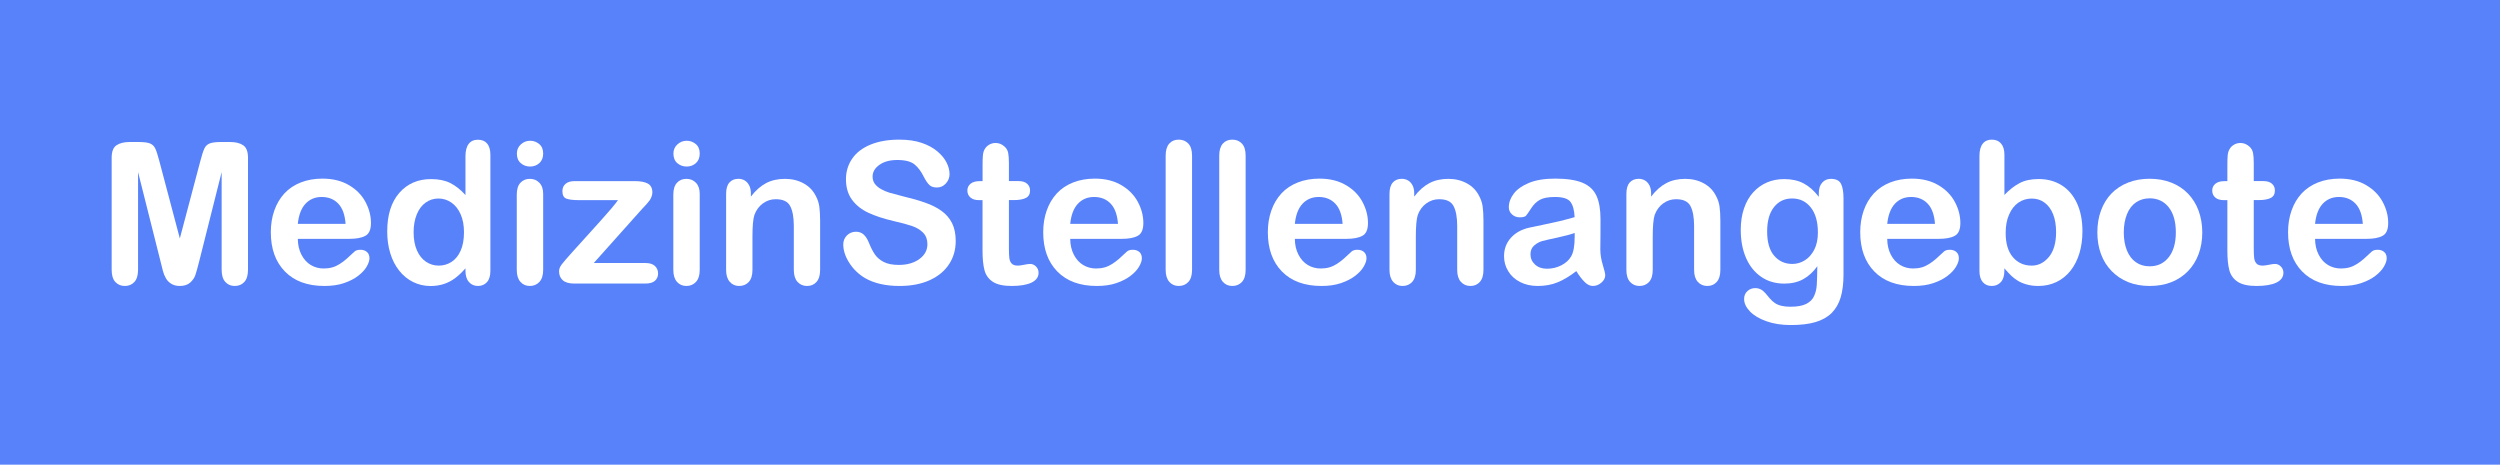 <?xml version="1.0" encoding="utf-8"?>
<!-- Generator: Adobe Illustrator 27.3.1, SVG Export Plug-In . SVG Version: 6.00 Build 0)  -->
<svg version="1.1" id="Ebene_1" xmlns="http://www.w3.org/2000/svg" xmlns:xlink="http://www.w3.org/1999/xlink" x="0px" y="0px"
	 viewBox="0 0 538 100" enable-background="new 0 0 538 100" xml:space="preserve">
<g>
	<rect fill="#5882FA" width="538" height="100"/>
</g>
<g>
	<path fill="#FFFFFF" d="M34.59,56.43l-4.88-19.4v21.02c0,1.16-0.26,2.04-0.78,2.62c-0.52,0.58-1.21,0.87-2.07,0.87
		c-0.83,0-1.51-0.29-2.04-0.86s-0.79-1.45-0.79-2.63v-24.1c0-1.33,0.35-2.23,1.04-2.69c0.69-0.46,1.63-0.7,2.8-0.7h1.91
		c1.15,0,1.98,0.1,2.5,0.31c0.52,0.21,0.9,0.58,1.15,1.12c0.25,0.54,0.53,1.42,0.85,2.64l4.42,16.68l4.42-16.68
		c0.32-1.22,0.6-2.1,0.85-2.64c0.25-0.54,0.63-0.91,1.15-1.12c0.52-0.21,1.35-0.31,2.5-0.31h1.91c1.18,0,2.11,0.23,2.8,0.7
		c0.69,0.46,1.04,1.36,1.04,2.69v24.1c0,1.16-0.26,2.04-0.78,2.62s-1.22,0.87-2.09,0.87c-0.82,0-1.49-0.29-2.01-0.87
		c-0.53-0.58-0.79-1.45-0.79-2.62V37.03l-4.88,19.4c-0.32,1.26-0.58,2.18-0.78,2.77c-0.2,0.59-0.57,1.12-1.11,1.61
		c-0.54,0.48-1.29,0.73-2.24,0.73c-0.72,0-1.33-0.16-1.83-0.47s-0.89-0.71-1.16-1.19c-0.28-0.48-0.5-1.02-0.65-1.61
		C34.92,57.68,34.75,57.07,34.59,56.43z"/>
	<path fill="#FFFFFF" d="M75.18,51.4H64.09c0.01,1.29,0.27,2.42,0.78,3.41c0.51,0.98,1.18,1.72,2.01,2.22s1.76,0.75,2.77,0.75
		c0.68,0,1.3-0.08,1.86-0.24c0.56-0.16,1.1-0.41,1.63-0.75c0.53-0.34,1.01-0.7,1.45-1.09c0.44-0.39,1.02-0.91,1.72-1.58
		c0.29-0.25,0.71-0.37,1.25-0.37c0.58,0,1.05,0.16,1.41,0.48c0.36,0.32,0.54,0.77,0.54,1.35c0,0.51-0.2,1.11-0.6,1.8
		c-0.4,0.69-1.01,1.34-1.82,1.97c-0.81,0.63-1.83,1.15-3.05,1.57s-2.64,0.62-4.23,0.62c-3.64,0-6.47-1.04-8.5-3.12
		s-3.03-4.9-3.03-8.45c0-1.68,0.25-3.23,0.75-4.66c0.5-1.43,1.23-2.66,2.18-3.69s2.13-1.81,3.53-2.36c1.4-0.55,2.95-0.82,4.65-0.82
		c2.22,0,4.12,0.47,5.7,1.4c1.59,0.93,2.77,2.14,3.56,3.62c0.79,1.48,1.18,2.99,1.18,4.53c0,1.43-0.41,2.35-1.23,2.77
		C77.81,51.19,76.66,51.4,75.18,51.4z M64.09,48.18h10.28c-0.14-1.94-0.66-3.39-1.57-4.35c-0.91-0.96-2.1-1.44-3.58-1.44
		c-1.41,0-2.57,0.49-3.48,1.46C64.83,44.83,64.28,46.27,64.09,48.18z"/>
	<path fill="#FFFFFF" d="M100.17,58.3v-0.56c-0.76,0.87-1.51,1.58-2.25,2.13c-0.74,0.55-1.54,0.96-2.41,1.25
		c-0.87,0.28-1.81,0.43-2.84,0.43c-1.36,0-2.61-0.29-3.77-0.86s-2.16-1.4-3-2.46c-0.85-1.07-1.49-2.32-1.92-3.76
		c-0.44-1.44-0.65-3-0.65-4.67c0-3.54,0.87-6.31,2.6-8.29s4.01-2.97,6.83-2.97c1.63,0,3.01,0.28,4.13,0.84
		c1.12,0.56,2.22,1.42,3.28,2.59v-8.37c0-1.16,0.23-2.04,0.7-2.64c0.46-0.6,1.12-0.89,1.98-0.89c0.86,0,1.52,0.27,1.98,0.82
		c0.46,0.55,0.7,1.35,0.7,2.42V58.3c0,1.08-0.25,1.89-0.75,2.43c-0.5,0.54-1.14,0.81-1.93,0.81c-0.78,0-1.42-0.28-1.92-0.84
		C100.42,60.14,100.17,59.34,100.17,58.3z M89.01,49.97c0,1.54,0.24,2.85,0.72,3.93c0.48,1.08,1.13,1.89,1.96,2.44
		s1.74,0.82,2.72,0.82c1,0,1.91-0.26,2.73-0.78c0.82-0.52,1.48-1.32,1.97-2.39c0.49-1.07,0.74-2.41,0.74-4.02
		c0-1.51-0.25-2.81-0.74-3.9c-0.49-1.09-1.16-1.92-1.99-2.49c-0.84-0.57-1.76-0.86-2.75-0.86c-1.04,0-1.97,0.29-2.78,0.88
		c-0.82,0.59-1.45,1.43-1.9,2.53C89.24,47.24,89.01,48.51,89.01,49.97z"/>
	<path fill="#FFFFFF" d="M114.09,35.84c-0.79,0-1.46-0.24-2.02-0.73c-0.56-0.48-0.84-1.17-0.84-2.06c0-0.8,0.29-1.46,0.86-1.98
		c0.57-0.52,1.24-0.78,2-0.78c0.73,0,1.38,0.24,1.95,0.71s0.85,1.16,0.85,2.06c0,0.87-0.28,1.55-0.83,2.05
		C115.51,35.6,114.85,35.84,114.09,35.84z M116.89,41.7v16.39c0,1.14-0.27,1.99-0.81,2.58c-0.54,0.58-1.23,0.87-2.06,0.87
		s-1.51-0.3-2.03-0.89c-0.52-0.6-0.78-1.45-0.78-2.56V41.87c0-1.12,0.26-1.97,0.78-2.53c0.52-0.57,1.19-0.85,2.03-0.85
		s1.52,0.28,2.06,0.85C116.62,39.9,116.89,40.69,116.89,41.7z"/>
	<path fill="#FFFFFF" d="M138.16,44.98L127.78,56.6h11.11c0.9,0,1.58,0.21,2.04,0.63c0.46,0.42,0.69,0.97,0.69,1.63
		c0,0.64-0.23,1.16-0.67,1.56c-0.45,0.4-1.13,0.6-2.05,0.6h-15.37c-1.08,0-1.89-0.24-2.42-0.71s-0.8-1.11-0.8-1.93
		c0-0.48,0.19-0.97,0.56-1.46s1.15-1.4,2.33-2.71c1.25-1.38,2.38-2.64,3.4-3.76c1.02-1.12,1.96-2.17,2.84-3.15
		c0.87-0.98,1.6-1.8,2.17-2.48s1.04-1.26,1.38-1.75h-8.43c-1.16,0-2.04-0.1-2.64-0.31c-0.6-0.21-0.89-0.75-0.89-1.64
		c0-0.65,0.23-1.17,0.68-1.56c0.45-0.39,1.09-0.58,1.92-0.58h13.02c1.21,0,2.13,0.18,2.77,0.53c0.64,0.35,0.97,0.99,0.97,1.9
		c0,0.3-0.06,0.62-0.19,0.94c-0.12,0.33-0.26,0.59-0.42,0.8c-0.15,0.21-0.36,0.46-0.62,0.76C138.88,44.21,138.55,44.57,138.16,44.98
		z"/>
	<path fill="#FFFFFF" d="M147.78,35.84c-0.79,0-1.46-0.24-2.02-0.73c-0.56-0.48-0.84-1.17-0.84-2.06c0-0.8,0.29-1.46,0.86-1.98
		c0.57-0.52,1.24-0.78,2-0.78c0.73,0,1.38,0.24,1.95,0.71s0.85,1.16,0.85,2.06c0,0.87-0.28,1.55-0.83,2.05
		C149.2,35.6,148.54,35.84,147.78,35.84z M150.58,41.7v16.39c0,1.14-0.27,1.99-0.81,2.58c-0.54,0.58-1.23,0.87-2.06,0.87
		s-1.51-0.3-2.03-0.89c-0.52-0.6-0.78-1.45-0.78-2.56V41.87c0-1.12,0.26-1.97,0.78-2.53c0.52-0.57,1.19-0.85,2.03-0.85
		s1.52,0.28,2.06,0.85C150.31,39.9,150.58,40.69,150.58,41.7z"/>
	<path fill="#FFFFFF" d="M161.59,41.62v0.69c1-1.32,2.09-2.28,3.27-2.9c1.18-0.62,2.54-0.92,4.08-0.92c1.5,0,2.83,0.33,4.01,0.98
		c1.18,0.65,2.06,1.57,2.64,2.76c0.37,0.69,0.62,1.44,0.73,2.24c0.11,0.8,0.17,1.83,0.17,3.07v10.55c0,1.14-0.26,1.99-0.78,2.58
		s-1.19,0.87-2.03,0.87c-0.84,0-1.53-0.3-2.06-0.89s-0.79-1.45-0.79-2.56v-9.45c0-1.87-0.26-3.3-0.78-4.29
		c-0.52-0.99-1.55-1.48-3.11-1.48c-1.01,0-1.93,0.3-2.76,0.9s-1.44,1.43-1.83,2.48c-0.28,0.84-0.42,2.42-0.42,4.74v7.1
		c0,1.15-0.27,2.01-0.8,2.59s-1.22,0.86-2.07,0.86c-0.82,0-1.49-0.3-2.01-0.89c-0.53-0.6-0.79-1.45-0.79-2.56V41.7
		c0-1.08,0.24-1.89,0.71-2.42c0.47-0.53,1.11-0.8,1.93-0.8c0.5,0,0.95,0.12,1.35,0.35c0.4,0.24,0.72,0.59,0.97,1.06
		C161.47,40.37,161.59,40.94,161.59,41.62z"/>
	<path fill="#FFFFFF" d="M205.67,51.88c0,1.84-0.47,3.5-1.42,4.96s-2.34,2.62-4.16,3.45c-1.83,0.83-4,1.25-6.5,1.25
		c-3.01,0-5.48-0.57-7.44-1.7c-1.38-0.82-2.51-1.91-3.38-3.27c-0.87-1.36-1.3-2.69-1.3-3.98c0-0.75,0.26-1.39,0.78-1.92
		c0.52-0.53,1.18-0.8,1.98-0.8c0.65,0,1.2,0.21,1.65,0.62c0.45,0.42,0.83,1.03,1.15,1.85c0.39,0.97,0.81,1.78,1.26,2.43
		s1.08,1.19,1.9,1.61c0.82,0.42,1.89,0.63,3.22,0.63c1.83,0,3.31-0.43,4.46-1.28s1.71-1.91,1.71-3.19c0-1.01-0.31-1.83-0.92-2.46
		c-0.62-0.63-1.41-1.11-2.39-1.44c-0.98-0.33-2.28-0.69-3.92-1.06c-2.19-0.51-4.02-1.11-5.49-1.8s-2.65-1.62-3.51-2.8
		c-0.87-1.18-1.3-2.66-1.3-4.41c0-1.68,0.46-3.16,1.37-4.47s2.24-2.3,3.97-3c1.73-0.7,3.77-1.05,6.11-1.05
		c1.87,0,3.49,0.23,4.85,0.7c1.36,0.46,2.5,1.08,3.4,1.85c0.9,0.77,1.56,1.58,1.97,2.42c0.42,0.85,0.62,1.67,0.62,2.47
		c0,0.73-0.26,1.4-0.78,1.98c-0.52,0.59-1.17,0.88-1.94,0.88c-0.71,0-1.24-0.18-1.61-0.53c-0.37-0.35-0.77-0.93-1.19-1.73
		c-0.55-1.15-1.22-2.05-1.99-2.69c-0.78-0.64-2.02-0.97-3.74-0.97c-1.59,0-2.88,0.35-3.85,1.05c-0.98,0.7-1.46,1.54-1.46,2.52
		c0,0.61,0.17,1.14,0.5,1.58c0.33,0.44,0.79,0.82,1.37,1.14c0.58,0.32,1.17,0.57,1.77,0.75c0.6,0.18,1.58,0.44,2.95,0.79
		c1.72,0.4,3.27,0.84,4.66,1.33c1.39,0.48,2.58,1.07,3.55,1.77c0.98,0.69,1.74,1.57,2.29,2.63
		C205.4,49.04,205.67,50.34,205.67,51.88z"/>
	<path fill="#FFFFFF" d="M210.83,38.98h0.62v-3.41c0-0.91,0.02-1.63,0.07-2.15c0.05-0.52,0.18-0.97,0.4-1.34
		c0.22-0.39,0.54-0.7,0.96-0.95c0.42-0.24,0.88-0.36,1.39-0.36c0.72,0,1.37,0.27,1.95,0.81c0.39,0.36,0.63,0.8,0.74,1.32
		c0.1,0.52,0.16,1.26,0.16,2.21v3.86h2.08c0.8,0,1.42,0.19,1.84,0.57s0.63,0.87,0.63,1.46c0,0.76-0.3,1.3-0.9,1.6
		c-0.6,0.3-1.46,0.46-2.59,0.46h-1.06V53.5c0,0.89,0.03,1.57,0.09,2.05c0.06,0.48,0.23,0.87,0.5,1.16c0.27,0.3,0.71,0.45,1.32,0.45
		c0.33,0,0.78-0.06,1.35-0.18c0.57-0.12,1.01-0.18,1.33-0.18c0.46,0,0.87,0.18,1.24,0.55c0.37,0.37,0.55,0.82,0.55,1.36
		c0,0.91-0.5,1.61-1.5,2.1c-1,0.48-2.43,0.73-4.3,0.73c-1.77,0-3.12-0.3-4.03-0.89s-1.51-1.42-1.8-2.47
		c-0.28-1.05-0.43-2.46-0.43-4.22V43.07h-0.75c-0.82,0-1.44-0.19-1.87-0.58c-0.43-0.39-0.64-0.88-0.64-1.48
		c0-0.6,0.22-1.08,0.67-1.46S209.97,38.98,210.83,38.98z"/>
	<path fill="#FFFFFF" d="M241.4,51.4h-11.09c0.01,1.29,0.27,2.42,0.78,3.41c0.51,0.98,1.18,1.72,2.01,2.22s1.76,0.75,2.77,0.75
		c0.68,0,1.3-0.08,1.86-0.24c0.56-0.16,1.1-0.41,1.63-0.75c0.53-0.34,1.01-0.7,1.45-1.09c0.44-0.39,1.02-0.91,1.72-1.58
		c0.29-0.25,0.71-0.37,1.25-0.37c0.58,0,1.05,0.16,1.41,0.48c0.36,0.32,0.54,0.77,0.54,1.35c0,0.51-0.2,1.11-0.6,1.8
		c-0.4,0.69-1.01,1.34-1.82,1.97c-0.81,0.63-1.83,1.15-3.05,1.57s-2.64,0.62-4.23,0.62c-3.64,0-6.47-1.04-8.5-3.12
		s-3.03-4.9-3.03-8.45c0-1.68,0.25-3.23,0.75-4.66c0.5-1.43,1.23-2.66,2.18-3.69s2.13-1.81,3.53-2.36c1.4-0.55,2.95-0.82,4.65-0.82
		c2.22,0,4.12,0.47,5.7,1.4c1.59,0.93,2.77,2.14,3.56,3.62c0.79,1.48,1.18,2.99,1.18,4.53c0,1.43-0.41,2.35-1.23,2.77
		C244.03,51.19,242.88,51.4,241.4,51.4z M230.31,48.18h10.28c-0.14-1.94-0.66-3.39-1.57-4.35c-0.91-0.96-2.1-1.44-3.58-1.44
		c-1.41,0-2.57,0.49-3.48,1.46C231.05,44.83,230.5,46.27,230.31,48.18z"/>
	<path fill="#FFFFFF" d="M250.85,58.09V33.5c0-1.14,0.25-1.99,0.76-2.58c0.51-0.58,1.19-0.87,2.05-0.87c0.86,0,1.55,0.29,2.08,0.86
		c0.53,0.57,0.79,1.44,0.79,2.59v24.59c0,1.15-0.27,2.01-0.8,2.59c-0.53,0.57-1.22,0.86-2.07,0.86c-0.83,0-1.51-0.3-2.03-0.89
		C251.11,60.05,250.85,59.2,250.85,58.09z"/>
	<path fill="#FFFFFF" d="M262.38,58.09V33.5c0-1.14,0.25-1.99,0.76-2.58c0.51-0.58,1.19-0.87,2.05-0.87c0.86,0,1.55,0.29,2.08,0.86
		c0.53,0.57,0.79,1.44,0.79,2.59v24.59c0,1.15-0.27,2.01-0.8,2.59c-0.53,0.57-1.22,0.86-2.07,0.86c-0.83,0-1.51-0.3-2.03-0.89
		C262.64,60.05,262.38,59.2,262.38,58.09z"/>
	<path fill="#FFFFFF" d="M289.74,51.4h-11.09c0.01,1.29,0.27,2.42,0.78,3.41c0.51,0.98,1.18,1.72,2.01,2.22s1.76,0.75,2.77,0.75
		c0.68,0,1.3-0.08,1.86-0.24c0.56-0.16,1.1-0.41,1.63-0.75c0.53-0.34,1.01-0.7,1.45-1.09c0.44-0.39,1.02-0.91,1.72-1.58
		c0.29-0.25,0.71-0.37,1.25-0.37c0.58,0,1.05,0.16,1.41,0.48c0.36,0.32,0.54,0.77,0.54,1.35c0,0.51-0.2,1.11-0.6,1.8
		c-0.4,0.69-1.01,1.34-1.82,1.97c-0.81,0.63-1.83,1.15-3.05,1.57s-2.64,0.62-4.23,0.62c-3.64,0-6.47-1.04-8.5-3.12
		s-3.03-4.9-3.03-8.45c0-1.68,0.25-3.23,0.75-4.66c0.5-1.43,1.23-2.66,2.18-3.69s2.13-1.81,3.53-2.36c1.4-0.55,2.95-0.82,4.65-0.82
		c2.22,0,4.12,0.47,5.7,1.4c1.59,0.93,2.77,2.14,3.56,3.62c0.79,1.48,1.18,2.99,1.18,4.53c0,1.43-0.41,2.35-1.23,2.77
		C292.37,51.19,291.22,51.4,289.74,51.4z M278.65,48.18h10.28c-0.14-1.94-0.66-3.39-1.57-4.35c-0.91-0.96-2.1-1.44-3.58-1.44
		c-1.41,0-2.57,0.49-3.48,1.46C279.39,44.83,278.84,46.27,278.65,48.18z"/>
	<path fill="#FFFFFF" d="M304.34,41.62v0.69c1-1.32,2.09-2.28,3.27-2.9c1.18-0.62,2.54-0.92,4.08-0.92c1.5,0,2.83,0.33,4.01,0.98
		s2.06,1.57,2.64,2.76c0.37,0.69,0.62,1.44,0.73,2.24c0.11,0.8,0.17,1.83,0.17,3.07v10.55c0,1.14-0.26,1.99-0.78,2.58
		c-0.52,0.58-1.19,0.87-2.02,0.87c-0.84,0-1.53-0.3-2.06-0.89s-0.79-1.45-0.79-2.56v-9.45c0-1.87-0.26-3.3-0.78-4.29
		c-0.52-0.99-1.55-1.48-3.11-1.48c-1.01,0-1.93,0.3-2.76,0.9s-1.44,1.43-1.83,2.48c-0.28,0.84-0.42,2.42-0.42,4.74v7.1
		c0,1.15-0.27,2.01-0.8,2.59s-1.22,0.86-2.07,0.86c-0.82,0-1.49-0.3-2.01-0.89c-0.53-0.6-0.79-1.45-0.79-2.56V41.7
		c0-1.08,0.24-1.89,0.71-2.42c0.47-0.53,1.11-0.8,1.93-0.8c0.5,0,0.95,0.12,1.35,0.35c0.4,0.24,0.72,0.59,0.97,1.06
		C304.22,40.37,304.34,40.94,304.34,41.62z"/>
	<path fill="#FFFFFF" d="M339.22,58.34c-1.37,1.07-2.7,1.87-3.98,2.4c-1.28,0.53-2.72,0.8-4.31,0.8c-1.45,0-2.73-0.29-3.83-0.86
		c-1.1-0.57-1.95-1.35-2.54-2.34c-0.6-0.98-0.89-2.05-0.89-3.2c0-1.55,0.49-2.87,1.48-3.97c0.98-1.09,2.33-1.83,4.05-2.2
		c0.36-0.08,1.25-0.27,2.68-0.56c1.43-0.29,2.65-0.56,3.67-0.8s2.12-0.54,3.31-0.88c-0.07-1.5-0.37-2.59-0.9-3.29
		s-1.64-1.05-3.31-1.05c-1.44,0-2.52,0.2-3.25,0.6c-0.73,0.4-1.35,1-1.87,1.81c-0.52,0.8-0.89,1.33-1.1,1.59
		c-0.21,0.26-0.68,0.38-1.38,0.38c-0.64,0-1.19-0.2-1.65-0.61s-0.7-0.93-0.7-1.57c0-1,0.35-1.97,1.06-2.91
		c0.71-0.94,1.81-1.72,3.3-2.33c1.5-0.61,3.36-0.91,5.59-0.91c2.49,0,4.45,0.29,5.88,0.88c1.43,0.59,2.43,1.52,3.02,2.79
		c0.59,1.27,0.88,2.96,0.88,5.07c0,1.33,0,2.46-0.01,3.39c-0.01,0.93-0.02,1.96-0.03,3.1c0,1.07,0.18,2.18,0.53,3.33
		c0.35,1.16,0.53,1.9,0.53,2.23c0,0.58-0.27,1.11-0.82,1.59c-0.55,0.48-1.17,0.72-1.86,0.72c-0.58,0-1.16-0.27-1.72-0.82
		S339.86,59.38,339.22,58.34z M338.85,50.14c-0.83,0.3-2.04,0.63-3.62,0.97c-1.59,0.34-2.68,0.59-3.29,0.75
		c-0.61,0.16-1.19,0.47-1.75,0.94s-0.83,1.11-0.83,1.94c0,0.86,0.33,1.59,0.98,2.19c0.65,0.6,1.5,0.9,2.56,0.9
		c1.12,0,2.16-0.25,3.11-0.74c0.95-0.49,1.64-1.12,2.09-1.9c0.51-0.86,0.77-2.27,0.77-4.24V50.14z"/>
	<path fill="#FFFFFF" d="M355.32,41.62v0.69c1-1.32,2.09-2.28,3.27-2.9c1.18-0.62,2.54-0.92,4.08-0.92c1.5,0,2.83,0.33,4.01,0.98
		s2.06,1.57,2.64,2.76c0.37,0.69,0.62,1.44,0.73,2.24c0.11,0.8,0.17,1.83,0.17,3.07v10.55c0,1.14-0.26,1.99-0.78,2.58
		c-0.52,0.58-1.19,0.87-2.02,0.87c-0.85,0-1.53-0.3-2.06-0.89c-0.53-0.6-0.79-1.45-0.79-2.56v-9.45c0-1.87-0.26-3.3-0.78-4.29
		c-0.52-0.99-1.55-1.48-3.11-1.48c-1.01,0-1.93,0.3-2.76,0.9c-0.83,0.6-1.44,1.43-1.83,2.48c-0.28,0.84-0.42,2.42-0.42,4.74v7.1
		c0,1.15-0.27,2.01-0.8,2.59s-1.22,0.86-2.07,0.86c-0.82,0-1.49-0.3-2.02-0.89S350,59.2,350,58.09V41.7c0-1.08,0.24-1.89,0.71-2.42
		s1.12-0.8,1.93-0.8c0.5,0,0.95,0.12,1.35,0.35c0.4,0.24,0.72,0.59,0.97,1.06C355.2,40.37,355.32,40.94,355.32,41.62z"/>
	<path fill="#FFFFFF" d="M396.72,42.64v16.47c0,1.88-0.2,3.5-0.6,4.86c-0.4,1.36-1.05,2.48-1.93,3.37
		c-0.89,0.89-2.05,1.54-3.48,1.97c-1.43,0.43-3.22,0.64-5.35,0.64c-1.95,0-3.7-0.27-5.23-0.82c-1.54-0.55-2.72-1.25-3.55-2.12
		c-0.83-0.87-1.25-1.76-1.25-2.67c0-0.69,0.24-1.26,0.71-1.69c0.47-0.44,1.04-0.65,1.7-0.65c0.83,0,1.56,0.37,2.18,1.1
		c0.3,0.37,0.62,0.75,0.95,1.13c0.33,0.38,0.69,0.71,1.08,0.98s0.87,0.47,1.42,0.6c0.55,0.13,1.19,0.2,1.91,0.2
		c1.47,0,2.61-0.2,3.42-0.61c0.81-0.41,1.38-0.98,1.7-1.71c0.33-0.73,0.52-1.52,0.57-2.36c0.05-0.84,0.1-2.18,0.12-4.04
		c-0.87,1.22-1.88,2.15-3.02,2.78c-1.14,0.64-2.5,0.96-4.08,0.96c-1.9,0-3.56-0.48-4.97-1.45c-1.42-0.97-2.51-2.33-3.27-4.07
		c-0.76-1.75-1.14-3.76-1.14-6.04c0-1.7,0.23-3.24,0.7-4.61s1.12-2.53,1.98-3.47c0.86-0.94,1.85-1.65,2.97-2.13
		c1.12-0.48,2.35-0.72,3.7-0.72c1.61,0,3,0.31,4.17,0.92c1.18,0.62,2.27,1.58,3.28,2.9v-0.77c0-0.98,0.24-1.75,0.73-2.29
		c0.48-0.54,1.11-0.81,1.87-0.81c1.09,0,1.82,0.36,2.18,1.07C396.54,40.26,396.72,41.29,396.72,42.64z M380.29,49.82
		c0,2.3,0.5,4.04,1.51,5.21s2.3,1.77,3.9,1.77c0.94,0,1.83-0.25,2.67-0.76c0.84-0.51,1.52-1.27,2.05-2.29
		c0.53-1.02,0.79-2.25,0.79-3.71c0-2.31-0.51-4.11-1.53-5.4c-1.02-1.29-2.36-1.93-4.02-1.93c-1.62,0-2.92,0.62-3.89,1.85
		C380.78,45.8,380.29,47.55,380.29,49.82z"/>
	<path fill="#FFFFFF" d="M417.22,51.4h-11.09c0.01,1.29,0.27,2.42,0.78,3.41c0.5,0.98,1.18,1.72,2.01,2.22s1.76,0.75,2.77,0.75
		c0.68,0,1.3-0.08,1.86-0.24c0.56-0.16,1.1-0.41,1.63-0.75s1.01-0.7,1.45-1.09s1.02-0.91,1.72-1.58c0.29-0.25,0.71-0.37,1.25-0.37
		c0.58,0,1.05,0.16,1.41,0.48c0.36,0.32,0.54,0.77,0.54,1.35c0,0.51-0.2,1.11-0.6,1.8c-0.4,0.69-1.01,1.34-1.82,1.97
		c-0.81,0.63-1.83,1.15-3.05,1.57s-2.63,0.62-4.23,0.62c-3.64,0-6.47-1.04-8.5-3.12c-2.02-2.08-3.03-4.9-3.03-8.45
		c0-1.68,0.25-3.23,0.75-4.66c0.5-1.43,1.23-2.66,2.18-3.69c0.96-1.02,2.13-1.81,3.53-2.36c1.4-0.55,2.95-0.82,4.65-0.82
		c2.21,0,4.12,0.47,5.7,1.4c1.58,0.93,2.77,2.14,3.56,3.62c0.79,1.48,1.18,2.99,1.18,4.53c0,1.43-0.41,2.35-1.23,2.77
		C419.86,51.19,418.71,51.4,417.22,51.4z M406.13,48.18h10.28c-0.14-1.94-0.66-3.39-1.57-4.35c-0.91-0.96-2.1-1.44-3.58-1.44
		c-1.41,0-2.57,0.49-3.48,1.46C406.88,44.83,406.33,46.27,406.13,48.18z"/>
	<path fill="#FFFFFF" d="M431.35,33.29v8.66c1.07-1.11,2.15-1.96,3.26-2.54c1.11-0.59,2.48-0.88,4.11-0.88
		c1.88,0,3.53,0.45,4.95,1.34c1.42,0.89,2.52,2.19,3.3,3.88s1.17,3.71,1.17,6.03c0,1.72-0.22,3.29-0.65,4.73
		c-0.44,1.43-1.07,2.68-1.9,3.73c-0.83,1.05-1.84,1.87-3.02,2.44c-1.18,0.57-2.49,0.86-3.92,0.86c-0.87,0-1.69-0.1-2.46-0.31
		c-0.77-0.21-1.42-0.48-1.96-0.82s-1-0.69-1.38-1.05c-0.38-0.36-0.88-0.9-1.51-1.62v0.56c0,1.07-0.26,1.87-0.77,2.42
		c-0.51,0.55-1.16,0.82-1.95,0.82c-0.8,0-1.44-0.27-1.92-0.82c-0.48-0.55-0.72-1.35-0.72-2.42V33.54c0-1.15,0.23-2.02,0.7-2.61
		c0.46-0.59,1.11-0.88,1.94-0.88c0.87,0,1.54,0.28,2.01,0.84C431.11,31.45,431.35,32.25,431.35,33.29z M431.62,50.14
		c0,2.26,0.52,3.99,1.55,5.2c1.03,1.21,2.38,1.82,4.06,1.82c1.43,0,2.66-0.62,3.69-1.86c1.03-1.24,1.55-3.02,1.55-5.33
		c0-1.5-0.21-2.78-0.64-3.86c-0.43-1.08-1.04-1.91-1.83-2.5c-0.79-0.59-1.71-0.88-2.76-0.88c-1.08,0-2.04,0.29-2.89,0.88
		c-0.84,0.59-1.51,1.44-1.99,2.56C431.86,47.27,431.62,48.6,431.62,50.14z"/>
	<path fill="#FFFFFF" d="M473.93,50.01c0,1.69-0.26,3.25-0.79,4.67c-0.53,1.43-1.29,2.65-2.29,3.68s-2.19,1.81-3.57,2.36
		s-2.94,0.82-4.67,0.82c-1.72,0-3.26-0.28-4.63-0.83s-2.56-1.35-3.56-2.38s-1.77-2.25-2.29-3.66c-0.52-1.41-0.78-2.96-0.78-4.66
		c0-1.72,0.26-3.29,0.79-4.72c0.53-1.43,1.28-2.65,2.26-3.66c0.98-1.01,2.17-1.79,3.57-2.34c1.4-0.55,2.94-0.82,4.63-0.82
		c1.72,0,3.27,0.28,4.67,0.83c1.4,0.55,2.6,1.34,3.59,2.37s1.75,2.24,2.27,3.66S473.93,48.31,473.93,50.01z M468.24,50.01
		c0-2.31-0.51-4.11-1.53-5.4c-1.02-1.29-2.39-1.93-4.1-1.93c-1.11,0-2.08,0.29-2.93,0.86c-0.84,0.57-1.5,1.42-1.95,2.54
		c-0.46,1.12-0.69,2.43-0.69,3.93c0,1.48,0.22,2.78,0.67,3.88s1.09,1.96,1.93,2.54c0.84,0.59,1.82,0.88,2.96,0.88
		c1.72,0,3.08-0.65,4.1-1.94S468.24,52.3,468.24,50.01z"/>
	<path fill="#FFFFFF" d="M478.71,38.98h0.62v-3.41c0-0.91,0.02-1.63,0.07-2.15c0.05-0.52,0.18-0.97,0.41-1.34
		c0.22-0.39,0.54-0.7,0.96-0.95c0.42-0.24,0.88-0.36,1.39-0.36c0.72,0,1.37,0.27,1.95,0.81c0.39,0.36,0.63,0.8,0.74,1.32
		c0.1,0.52,0.16,1.26,0.16,2.21v3.86h2.08c0.8,0,1.42,0.19,1.84,0.57s0.63,0.87,0.63,1.46c0,0.76-0.3,1.3-0.9,1.6
		c-0.6,0.3-1.46,0.46-2.59,0.46h-1.06V53.5c0,0.89,0.03,1.57,0.09,2.05c0.06,0.48,0.23,0.87,0.5,1.16c0.27,0.3,0.71,0.45,1.32,0.45
		c0.33,0,0.78-0.06,1.35-0.18c0.57-0.12,1.01-0.18,1.33-0.18c0.46,0,0.87,0.18,1.24,0.55c0.37,0.37,0.55,0.82,0.55,1.36
		c0,0.91-0.5,1.61-1.5,2.1c-1,0.48-2.43,0.73-4.3,0.73c-1.77,0-3.12-0.3-4.03-0.89c-0.91-0.6-1.51-1.42-1.8-2.47
		c-0.28-1.05-0.43-2.46-0.43-4.22V43.07h-0.75c-0.82,0-1.44-0.19-1.87-0.58c-0.43-0.39-0.64-0.88-0.64-1.48
		c0-0.6,0.22-1.08,0.67-1.46S477.85,38.98,478.71,38.98z"/>
	<path fill="#FFFFFF" d="M509.29,51.4H498.2c0.01,1.29,0.27,2.42,0.78,3.41c0.5,0.98,1.18,1.72,2.01,2.22s1.76,0.75,2.77,0.75
		c0.68,0,1.3-0.08,1.86-0.24c0.56-0.16,1.1-0.41,1.63-0.75s1.01-0.7,1.45-1.09s1.02-0.91,1.72-1.58c0.29-0.25,0.71-0.37,1.25-0.37
		c0.58,0,1.05,0.16,1.41,0.48c0.36,0.32,0.54,0.77,0.54,1.35c0,0.51-0.2,1.11-0.6,1.8c-0.4,0.69-1.01,1.34-1.82,1.97
		c-0.81,0.63-1.83,1.15-3.05,1.57s-2.63,0.62-4.23,0.62c-3.64,0-6.47-1.04-8.5-3.12c-2.02-2.08-3.03-4.9-3.03-8.45
		c0-1.68,0.25-3.23,0.75-4.66c0.5-1.43,1.23-2.66,2.18-3.69c0.96-1.02,2.13-1.81,3.53-2.36c1.4-0.55,2.95-0.82,4.65-0.82
		c2.21,0,4.12,0.47,5.7,1.4c1.58,0.93,2.77,2.14,3.56,3.62c0.79,1.48,1.18,2.99,1.18,4.53c0,1.43-0.41,2.35-1.23,2.77
		C511.92,51.19,510.77,51.4,509.29,51.4z M498.2,48.18h10.28c-0.14-1.94-0.66-3.39-1.57-4.35c-0.91-0.96-2.1-1.44-3.58-1.44
		c-1.41,0-2.57,0.49-3.48,1.46C498.94,44.83,498.39,46.27,498.2,48.18z"/>
</g>
</svg>
